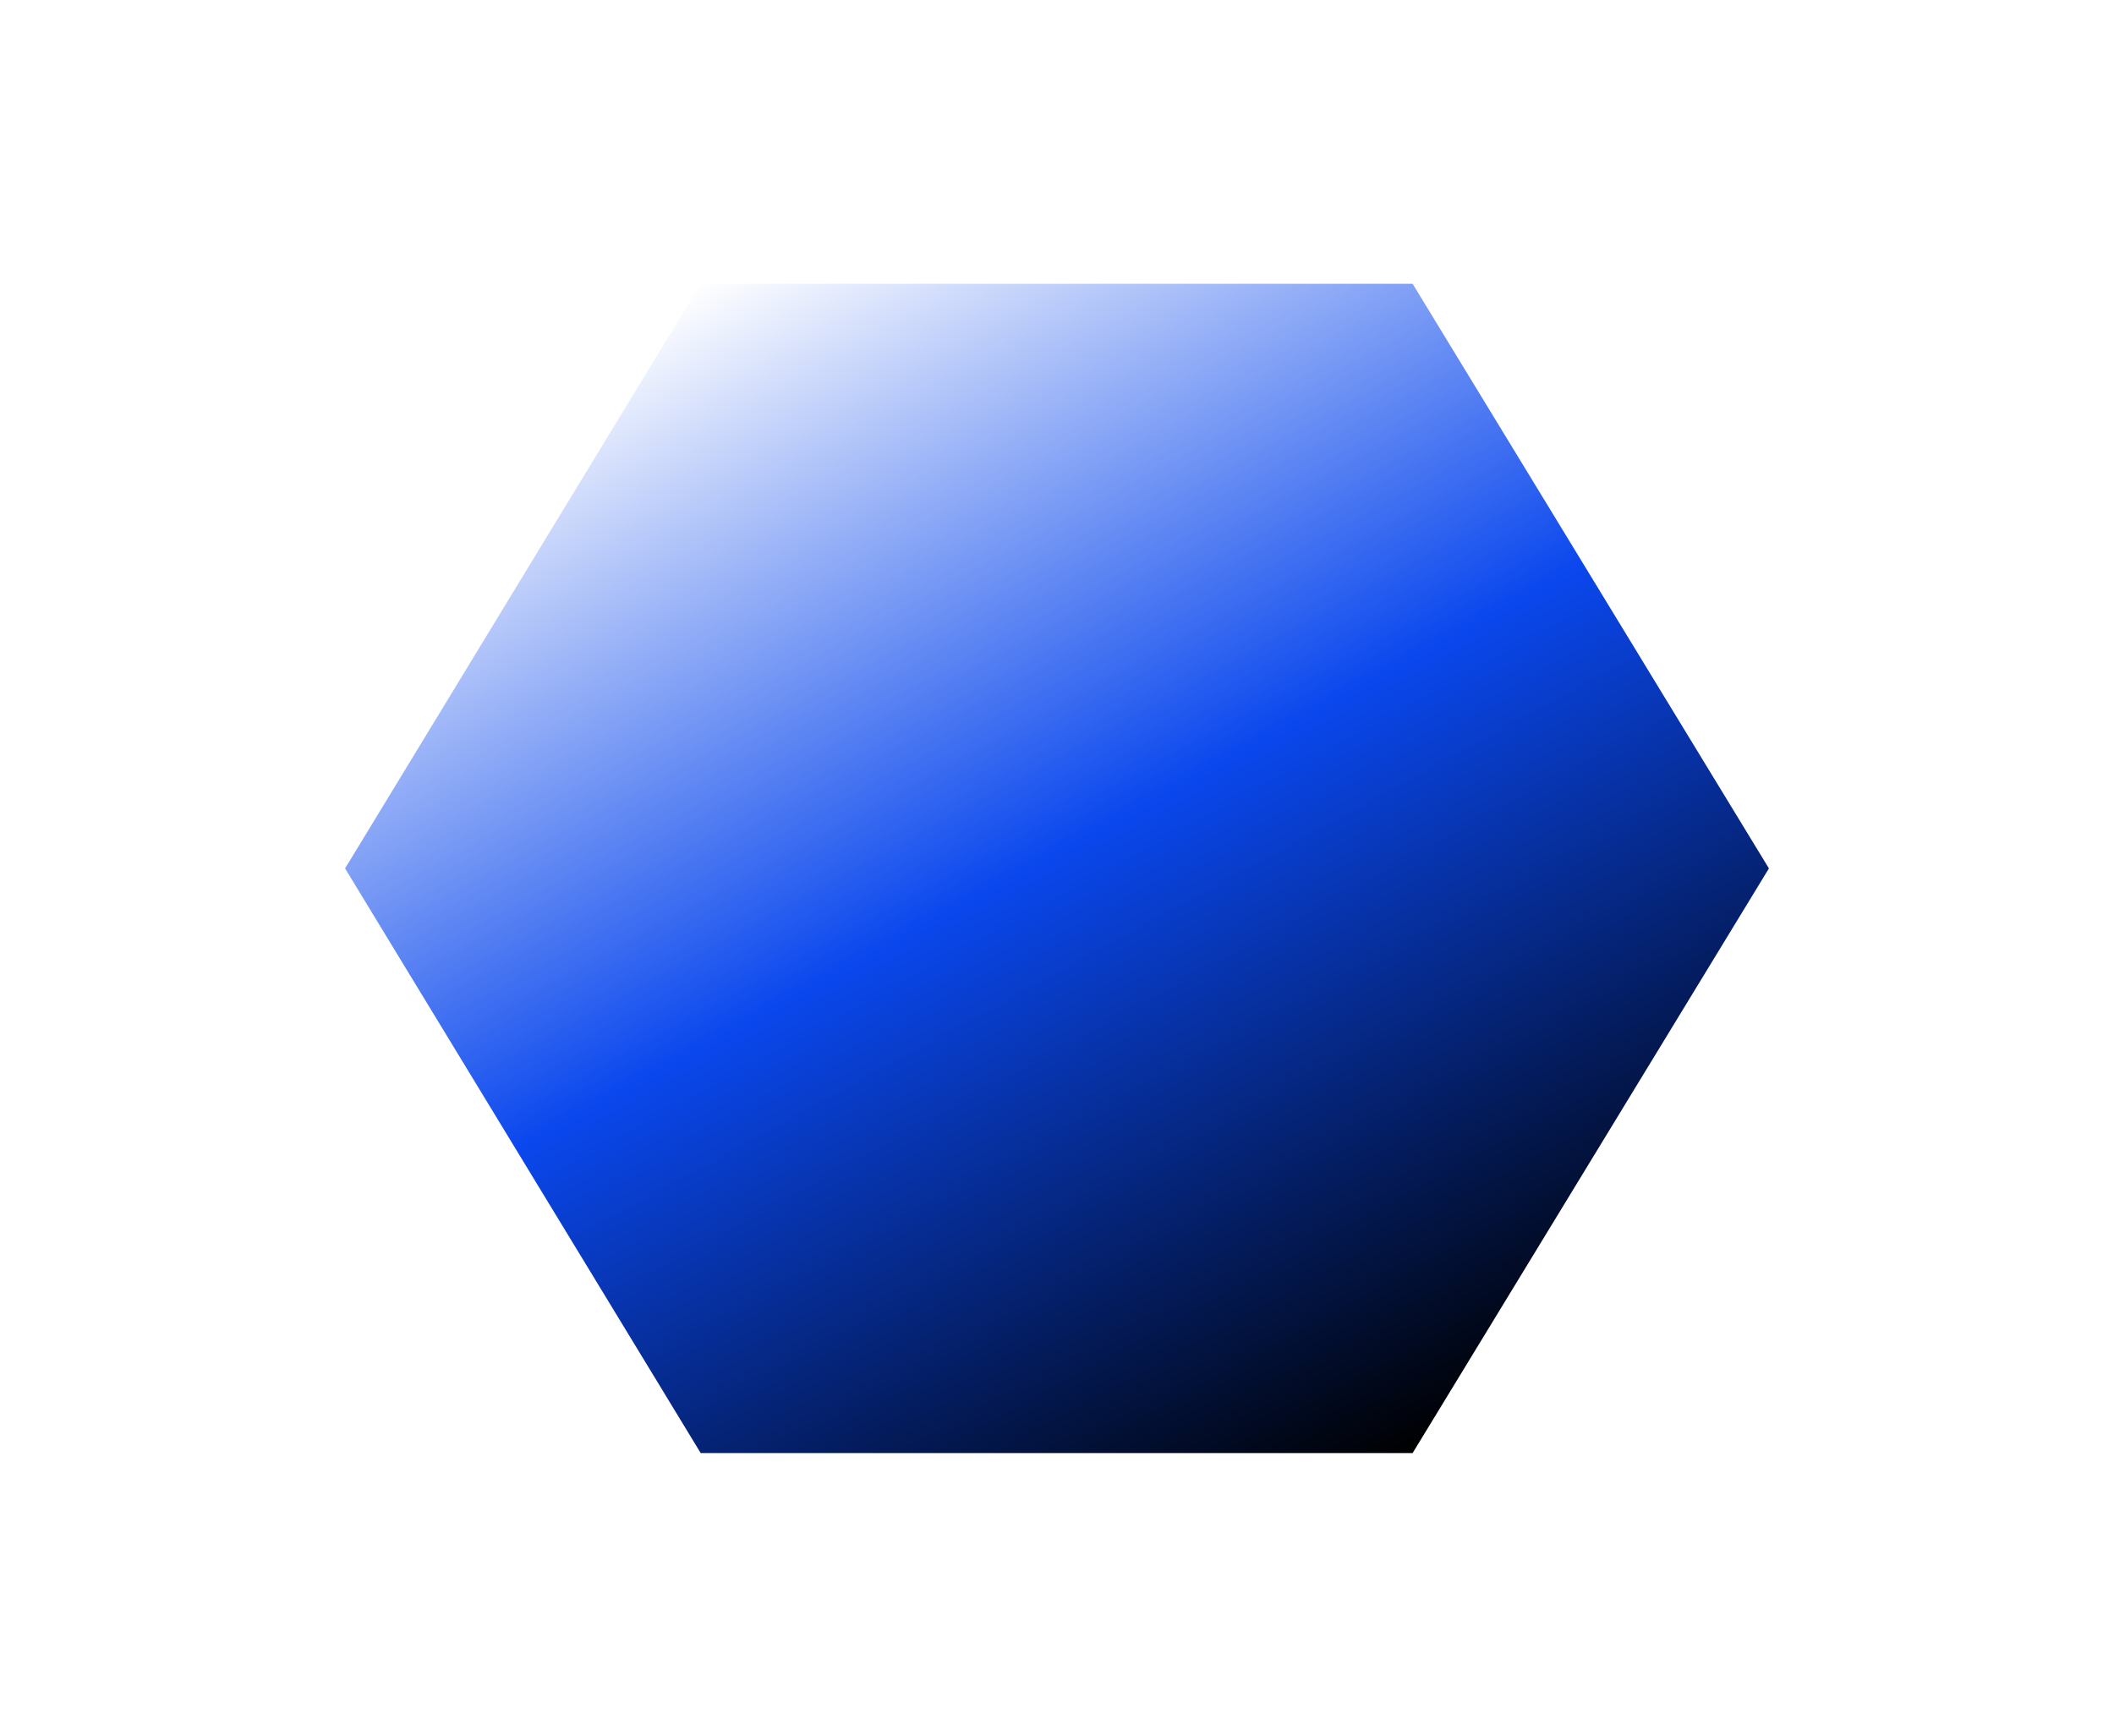 <svg xmlns="http://www.w3.org/2000/svg" width="2138" height="1756" viewBox="0 0 2138 1756" fill="none"><g filter="url(#filter0_f_3490_17796)"><path d="M708.654 1469.58L1428.65 1469.58L1789 878.289L1428.65 287L708.654 287L349 878.289L708.654 1469.58Z" fill="url(#paint0_linear_3490_17796)"></path></g><defs><filter id="filter0_f_3490_17796" x="149" y="87" width="1840" height="1582.58" filterUnits="userSpaceOnUse" color-interpolation-filters="sRGB"><feGaussianBlur stdDeviation="100"></feGaussianBlur></filter><linearGradient id="paint0_linear_3490_17796" x1="1428.58" y1="1469.58" x2="764.335" y2="256.448" gradientUnits="userSpaceOnUse"><stop></stop><stop offset="0.51" stop-color="#0A47ED"></stop><stop offset="1" stop-color="white"></stop></linearGradient></defs></svg>